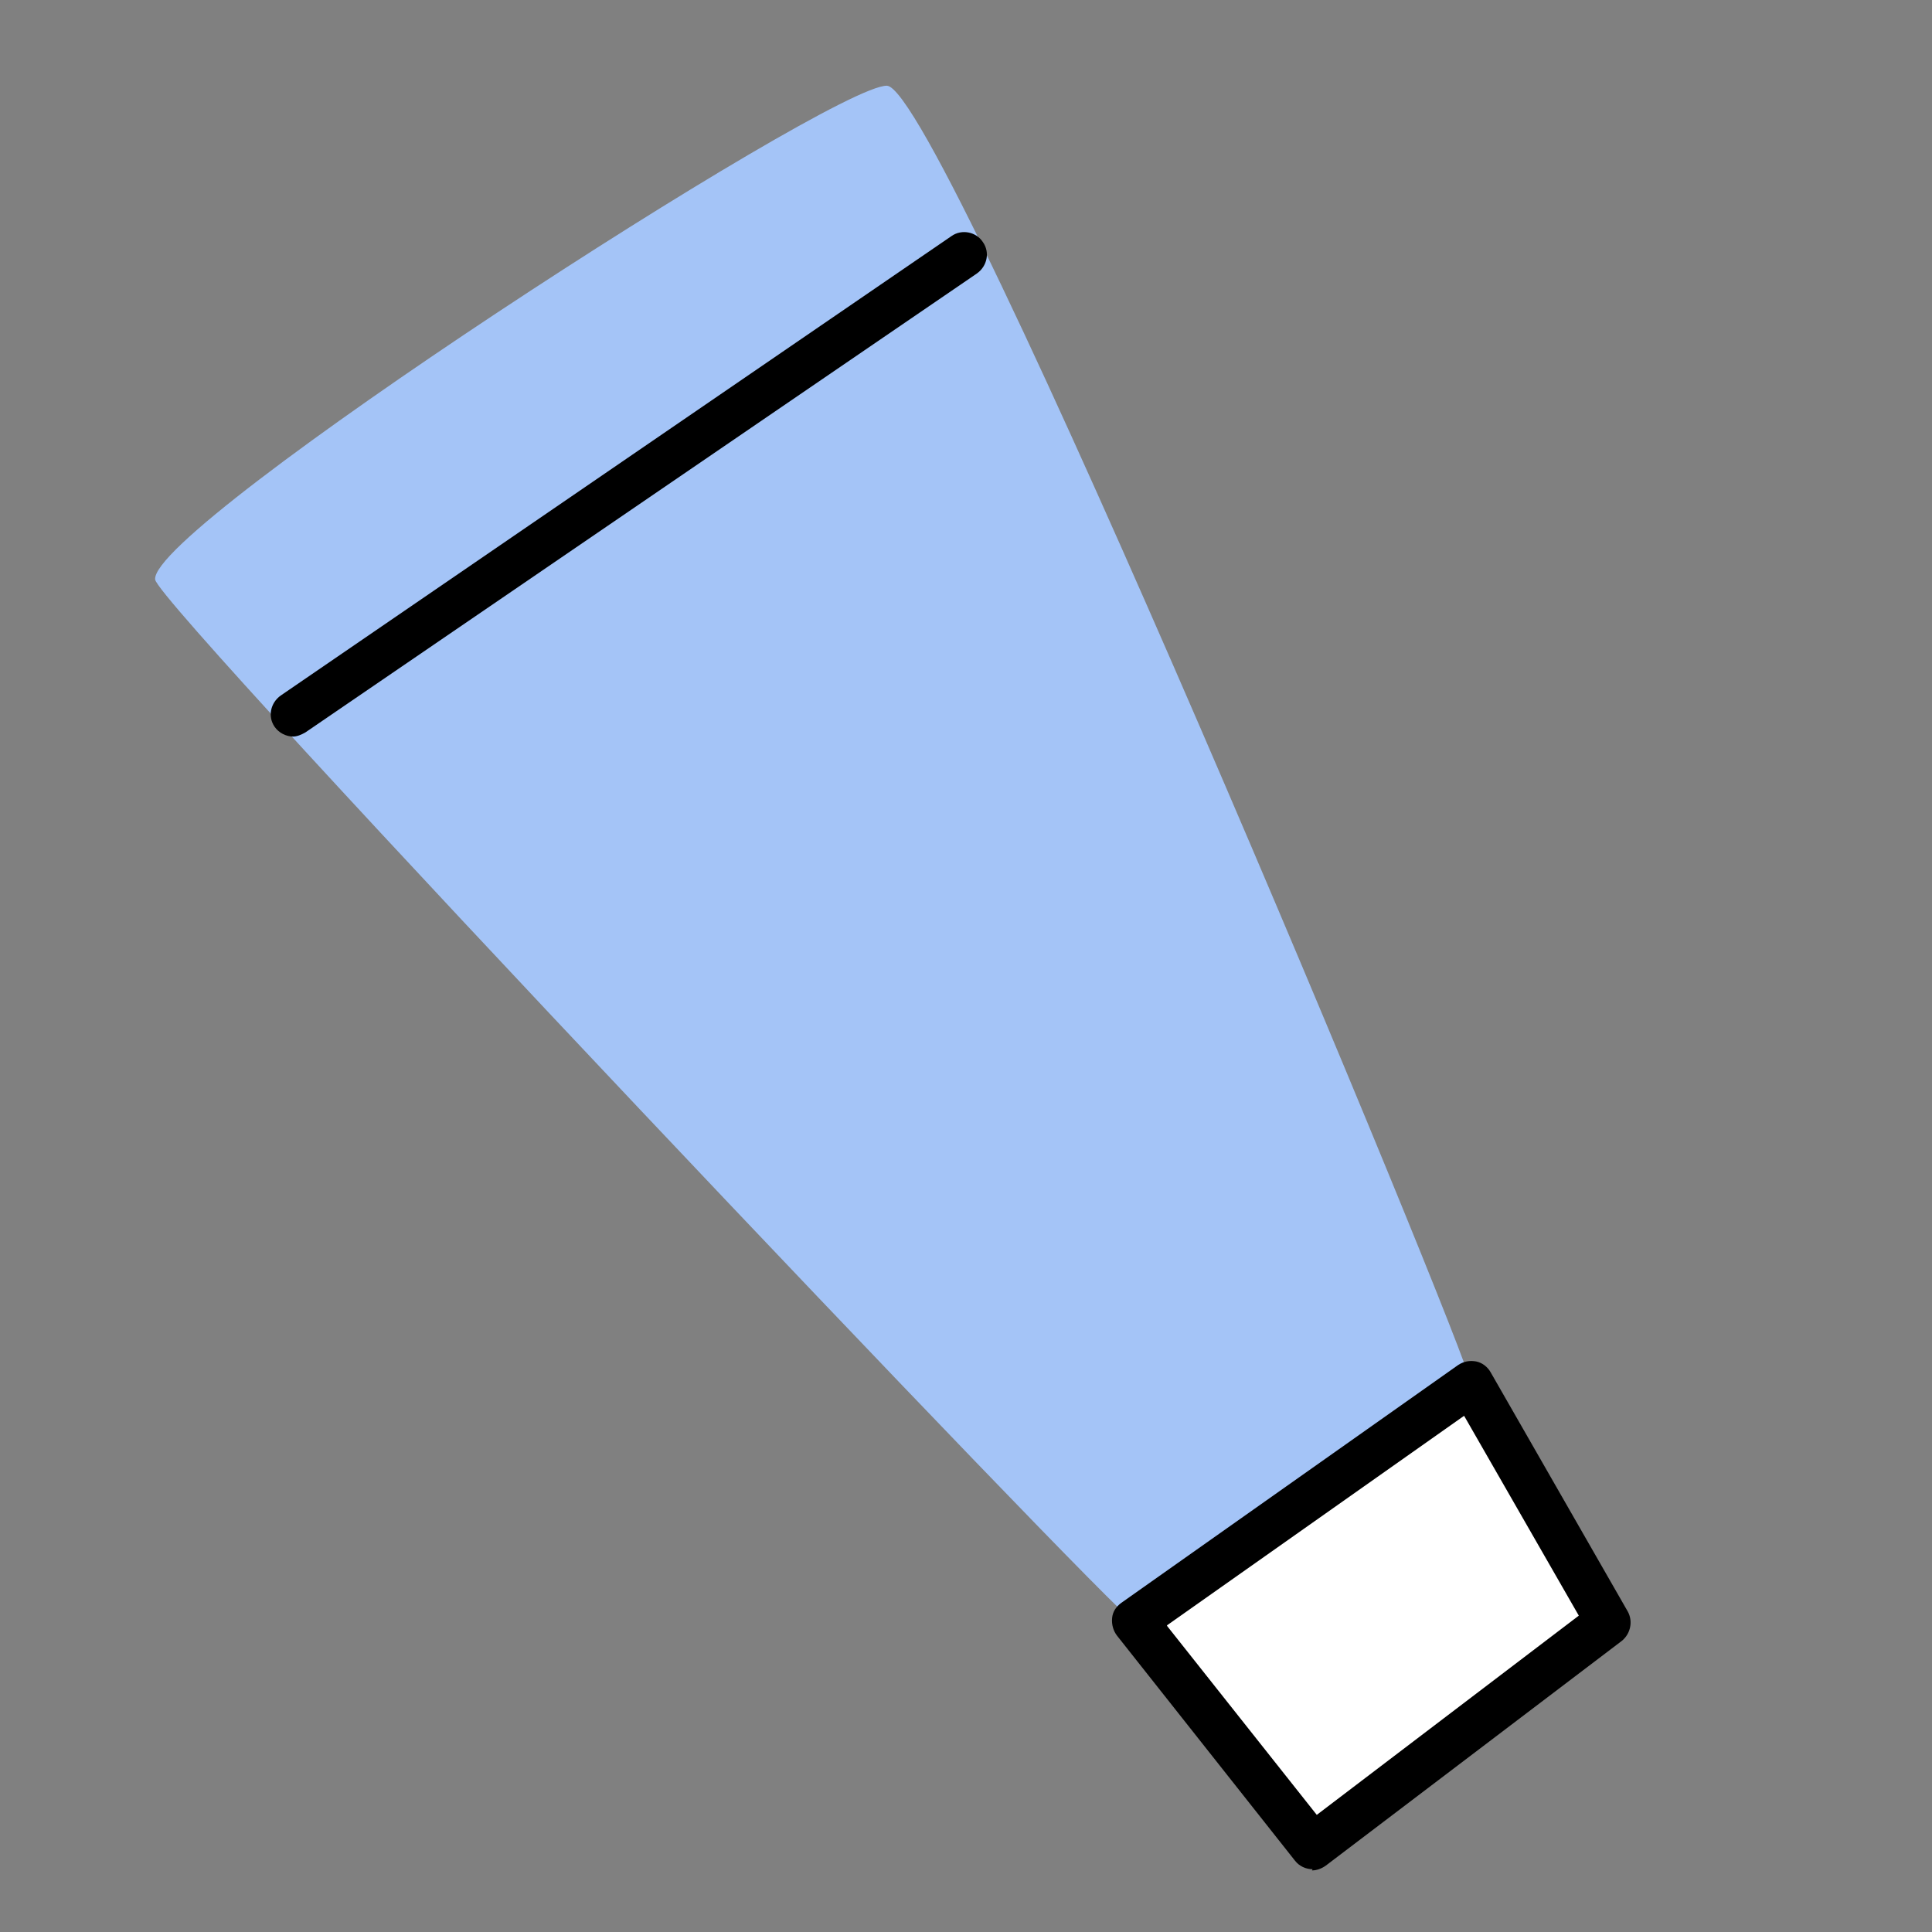 <?xml version="1.0" encoding="UTF-8"?>
<svg id="Calque_1" data-name="Calque 1" xmlns="http://www.w3.org/2000/svg" viewBox="0 0 32 32">
  <rect x="0" y="0" width="32" height="32" fill="#808080" stroke="none"/>
  <defs>
    <style>
      .cls-1 {
        fill: #fff;
      }

      .cls-2 {
        fill: #a4c4f7;
      }
    </style>
  </defs>
  <path class="cls-2" d="M2.57,9.6c-.11-.88,11.2-8.2,12.12-8.18s9.68,21.13,9.67,21.49,2.49,3.58,2.27,3.96-4.36,3.59-4.9,3.72c-.54.12-2.68-3.65-2.95-3.73S2.62,10.05,2.57,9.6Z"/>
  <path d="M4.86,12.2c-.12,0-.24-.06-.31-.16-.12-.17-.07-.4.1-.52L15.76,3.91c.17-.12.41-.07.52.1.12.17.07.4-.1.52l-11.12,7.6c-.07.04-.14.07-.21.07Z"/>
  <g>
    <polygon class="cls-1" points="24.36 22.91 18.79 26.85 21.74 30.58 26.64 26.87 24.36 22.91"/>
    <path d="M21.74,30.96c-.11,0-.22-.05-.29-.14l-2.95-3.73c-.06-.08-.09-.18-.08-.29s.07-.19.15-.25l5.58-3.94c.09-.06.19-.08.3-.06.1.02.19.09.24.18l2.27,3.96c.09.16.05.37-.1.49l-4.9,3.72c-.07.05-.15.08-.23.08ZM19.33,26.93l2.48,3.13,4.34-3.3-1.9-3.31-4.92,3.47Z"/>
  </g>
</svg>